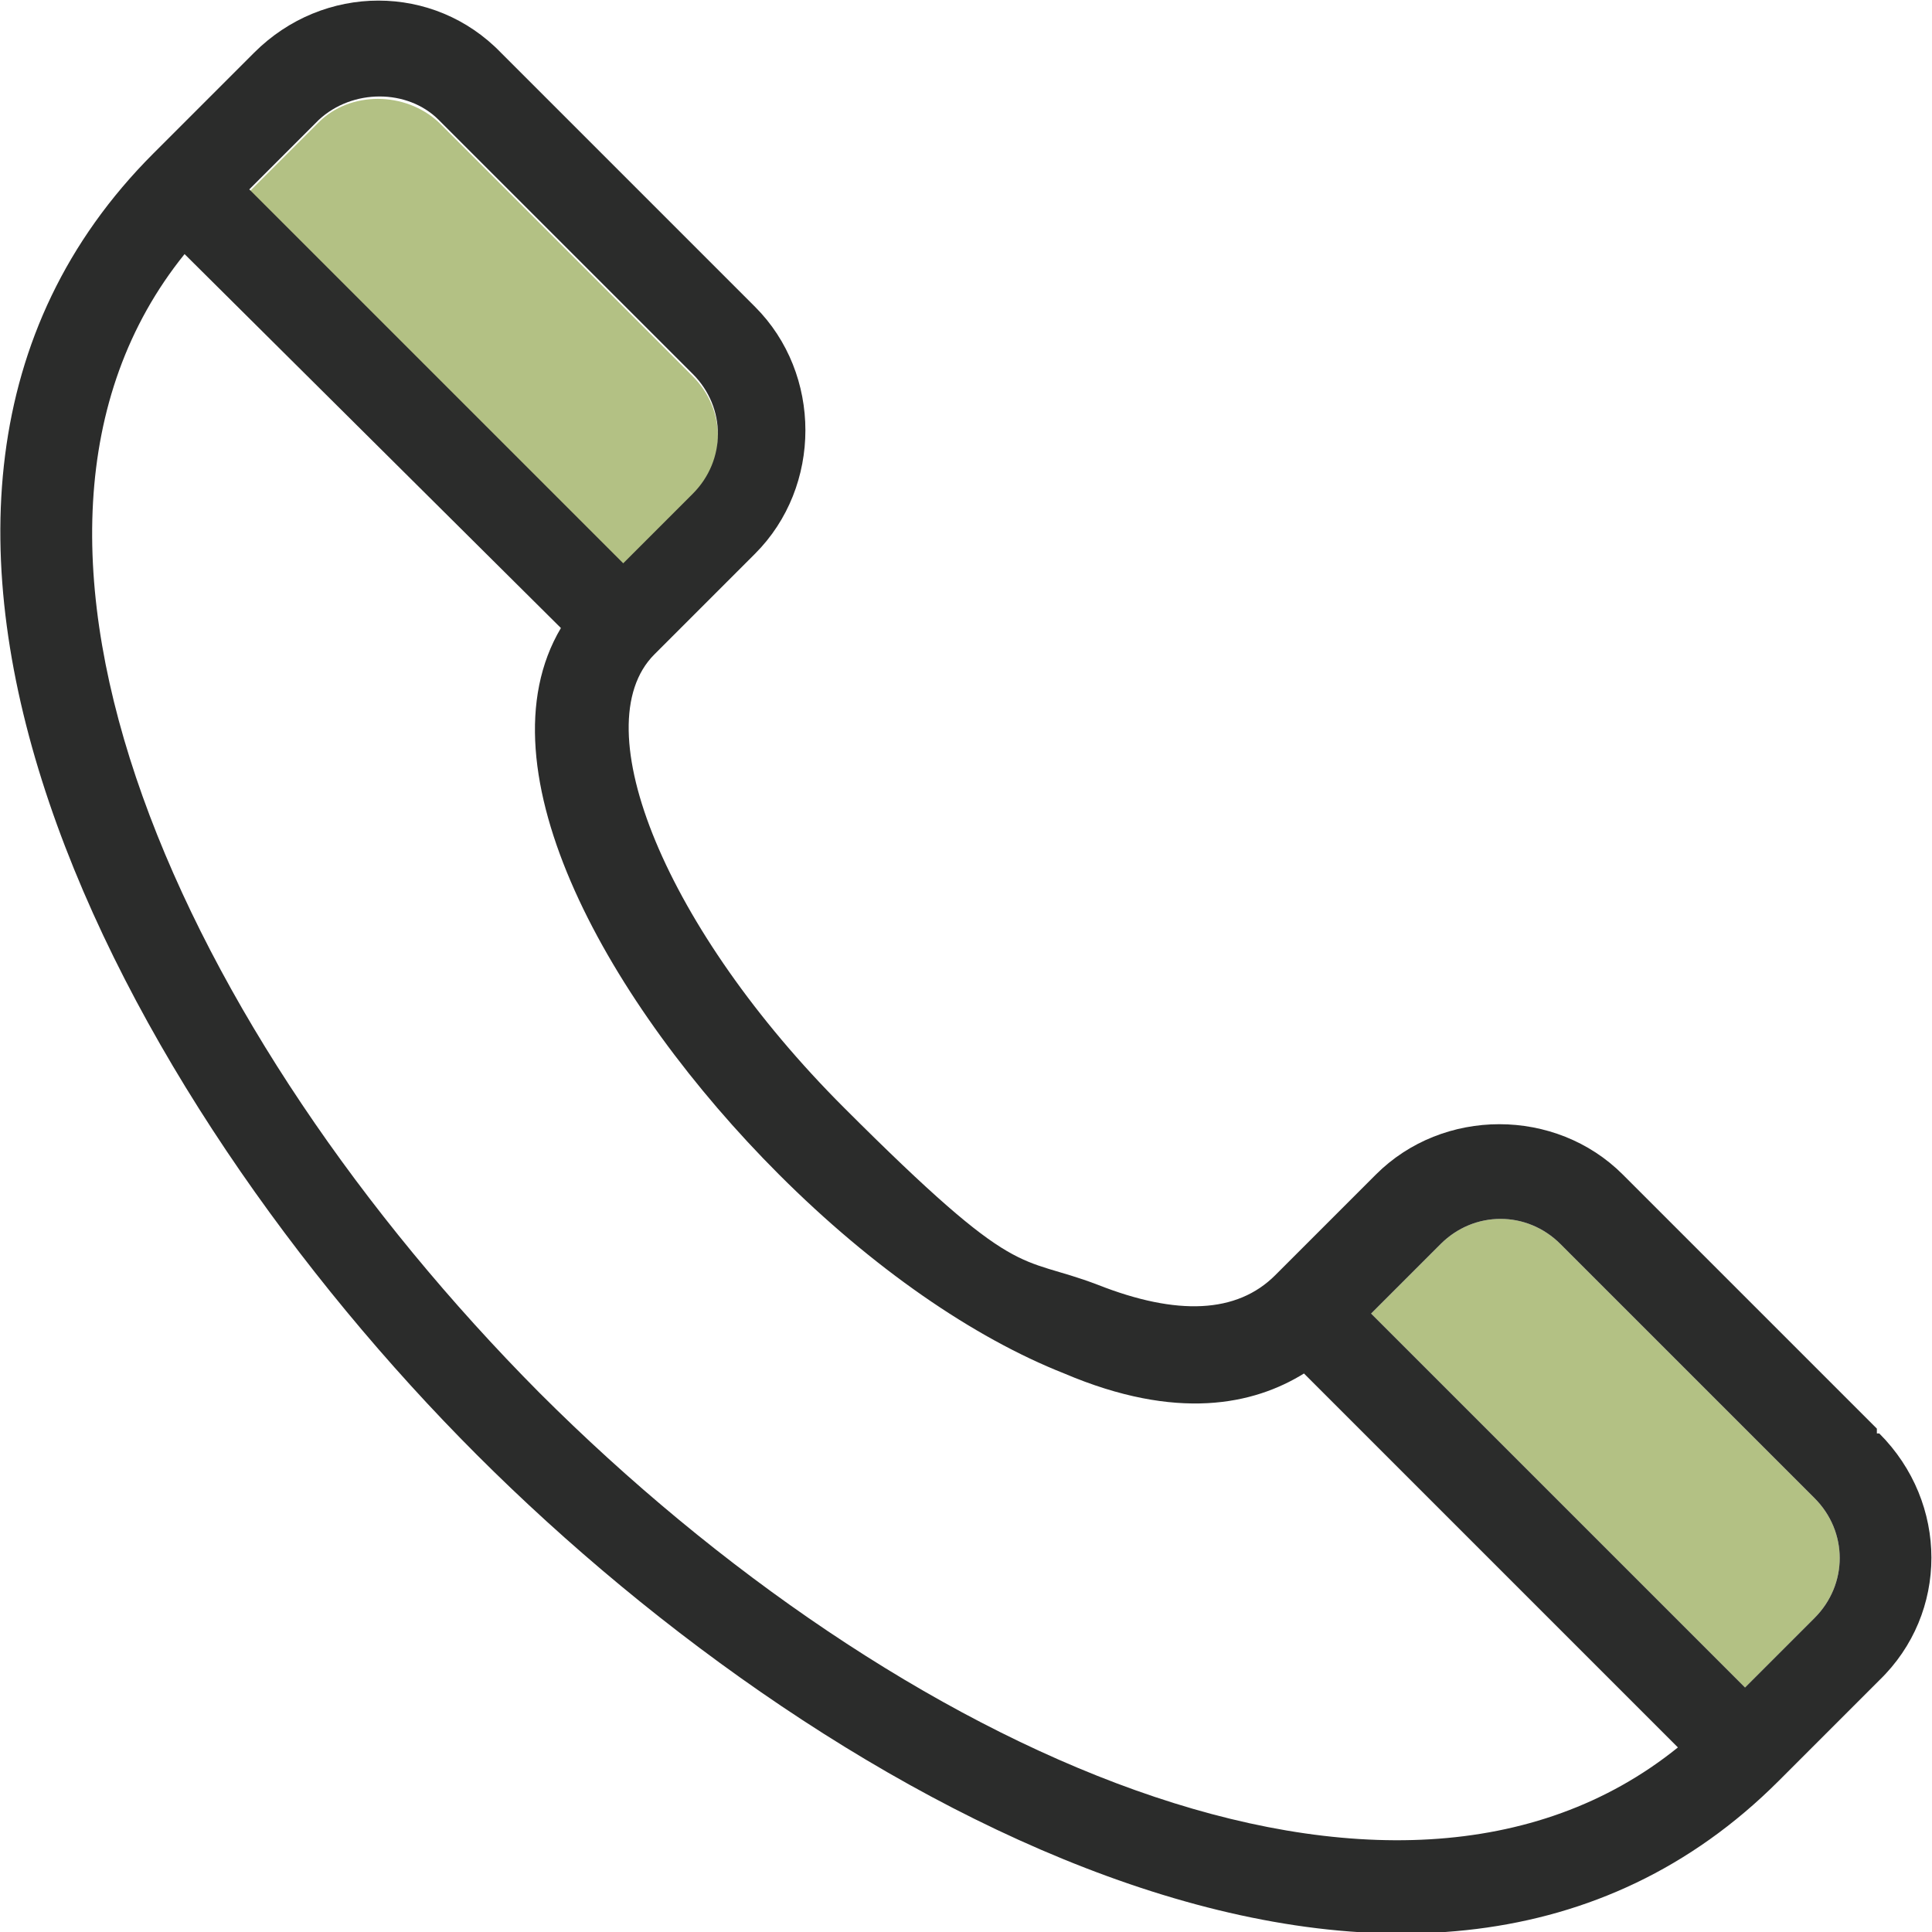 <?xml version="1.0" encoding="UTF-8"?>
<svg id="Layer_1" xmlns="http://www.w3.org/2000/svg" version="1.1" viewBox="0 0 80.6 80.6">
  <!-- Generator: Adobe Illustrator 29.0.0, SVG Export Plug-In . SVG Version: 2.1.0 Build 186)  -->
  <defs>
    <style>
      .st0 {
        fill: #2b2c2b;
      }

      .st1 {
        fill: #b3c184;
      }
    </style>
  </defs>
  <path class="st1" d="M75.7,62.5c1.4,1.4,1.4,3.6,0,5l-2.9,2.9-15.6-15.6,2.9-2.9c1.4-1.4,3.6-1.4,5,0l10.6,10.6Z"/>
  <path class="st1" d="M28.9,15.7c1.4,1.4,1.4,3.6,0,5l-2.9,2.9L10.4,8l2.9-2.9c1.3-1.3,3.6-1.3,5,0l10.6,10.6Z"/>
  <path class="st0" d="M78.4,59.8c2.9,2.9,2.9,7.5,0,10.3l-4.2,4.2c-14.7,14.7-39.4,1.3-54.3-13.6S-8.3,21.1,6.4,6.4l4.2-4.2c2.9-2.9,7.5-2.9,10.3,0l10.6,10.6c2.8,2.8,2.8,7.5,0,10.3l-4.2,4.2c-3,3,.5,11.5,7.9,18.9s7.2,6.1,10.6,7.4c3.3,1.3,5.8,1.2,7.4-.4l4.2-4.2c2.8-2.8,7.5-2.8,10.3,0l10.6,10.6v.2ZM75.7,67.5c1.4-1.4,1.4-3.6,0-5l-10.6-10.6c-1.4-1.4-3.6-1.4-5,0l-2.9,2.9,15.6,15.6,2.9-2.9ZM70.1,73l-15.7-15.7c-2.1,1.3-5.3,2-10,0-3.8-1.5-8-4.4-11.9-8.3-7.1-7.1-12.6-16.9-9.1-22.8L7.7,10.6c-9.6,11.9,0,32.6,14.8,47.5,14.9,14.9,35.6,24.4,47.5,14.8M28.9,20.6c1.4-1.4,1.4-3.6,0-5l-10.6-10.6c-1.3-1.3-3.6-1.3-5,0l-2.9,2.9,15.6,15.6,2.9-2.9Z"/>
</svg>